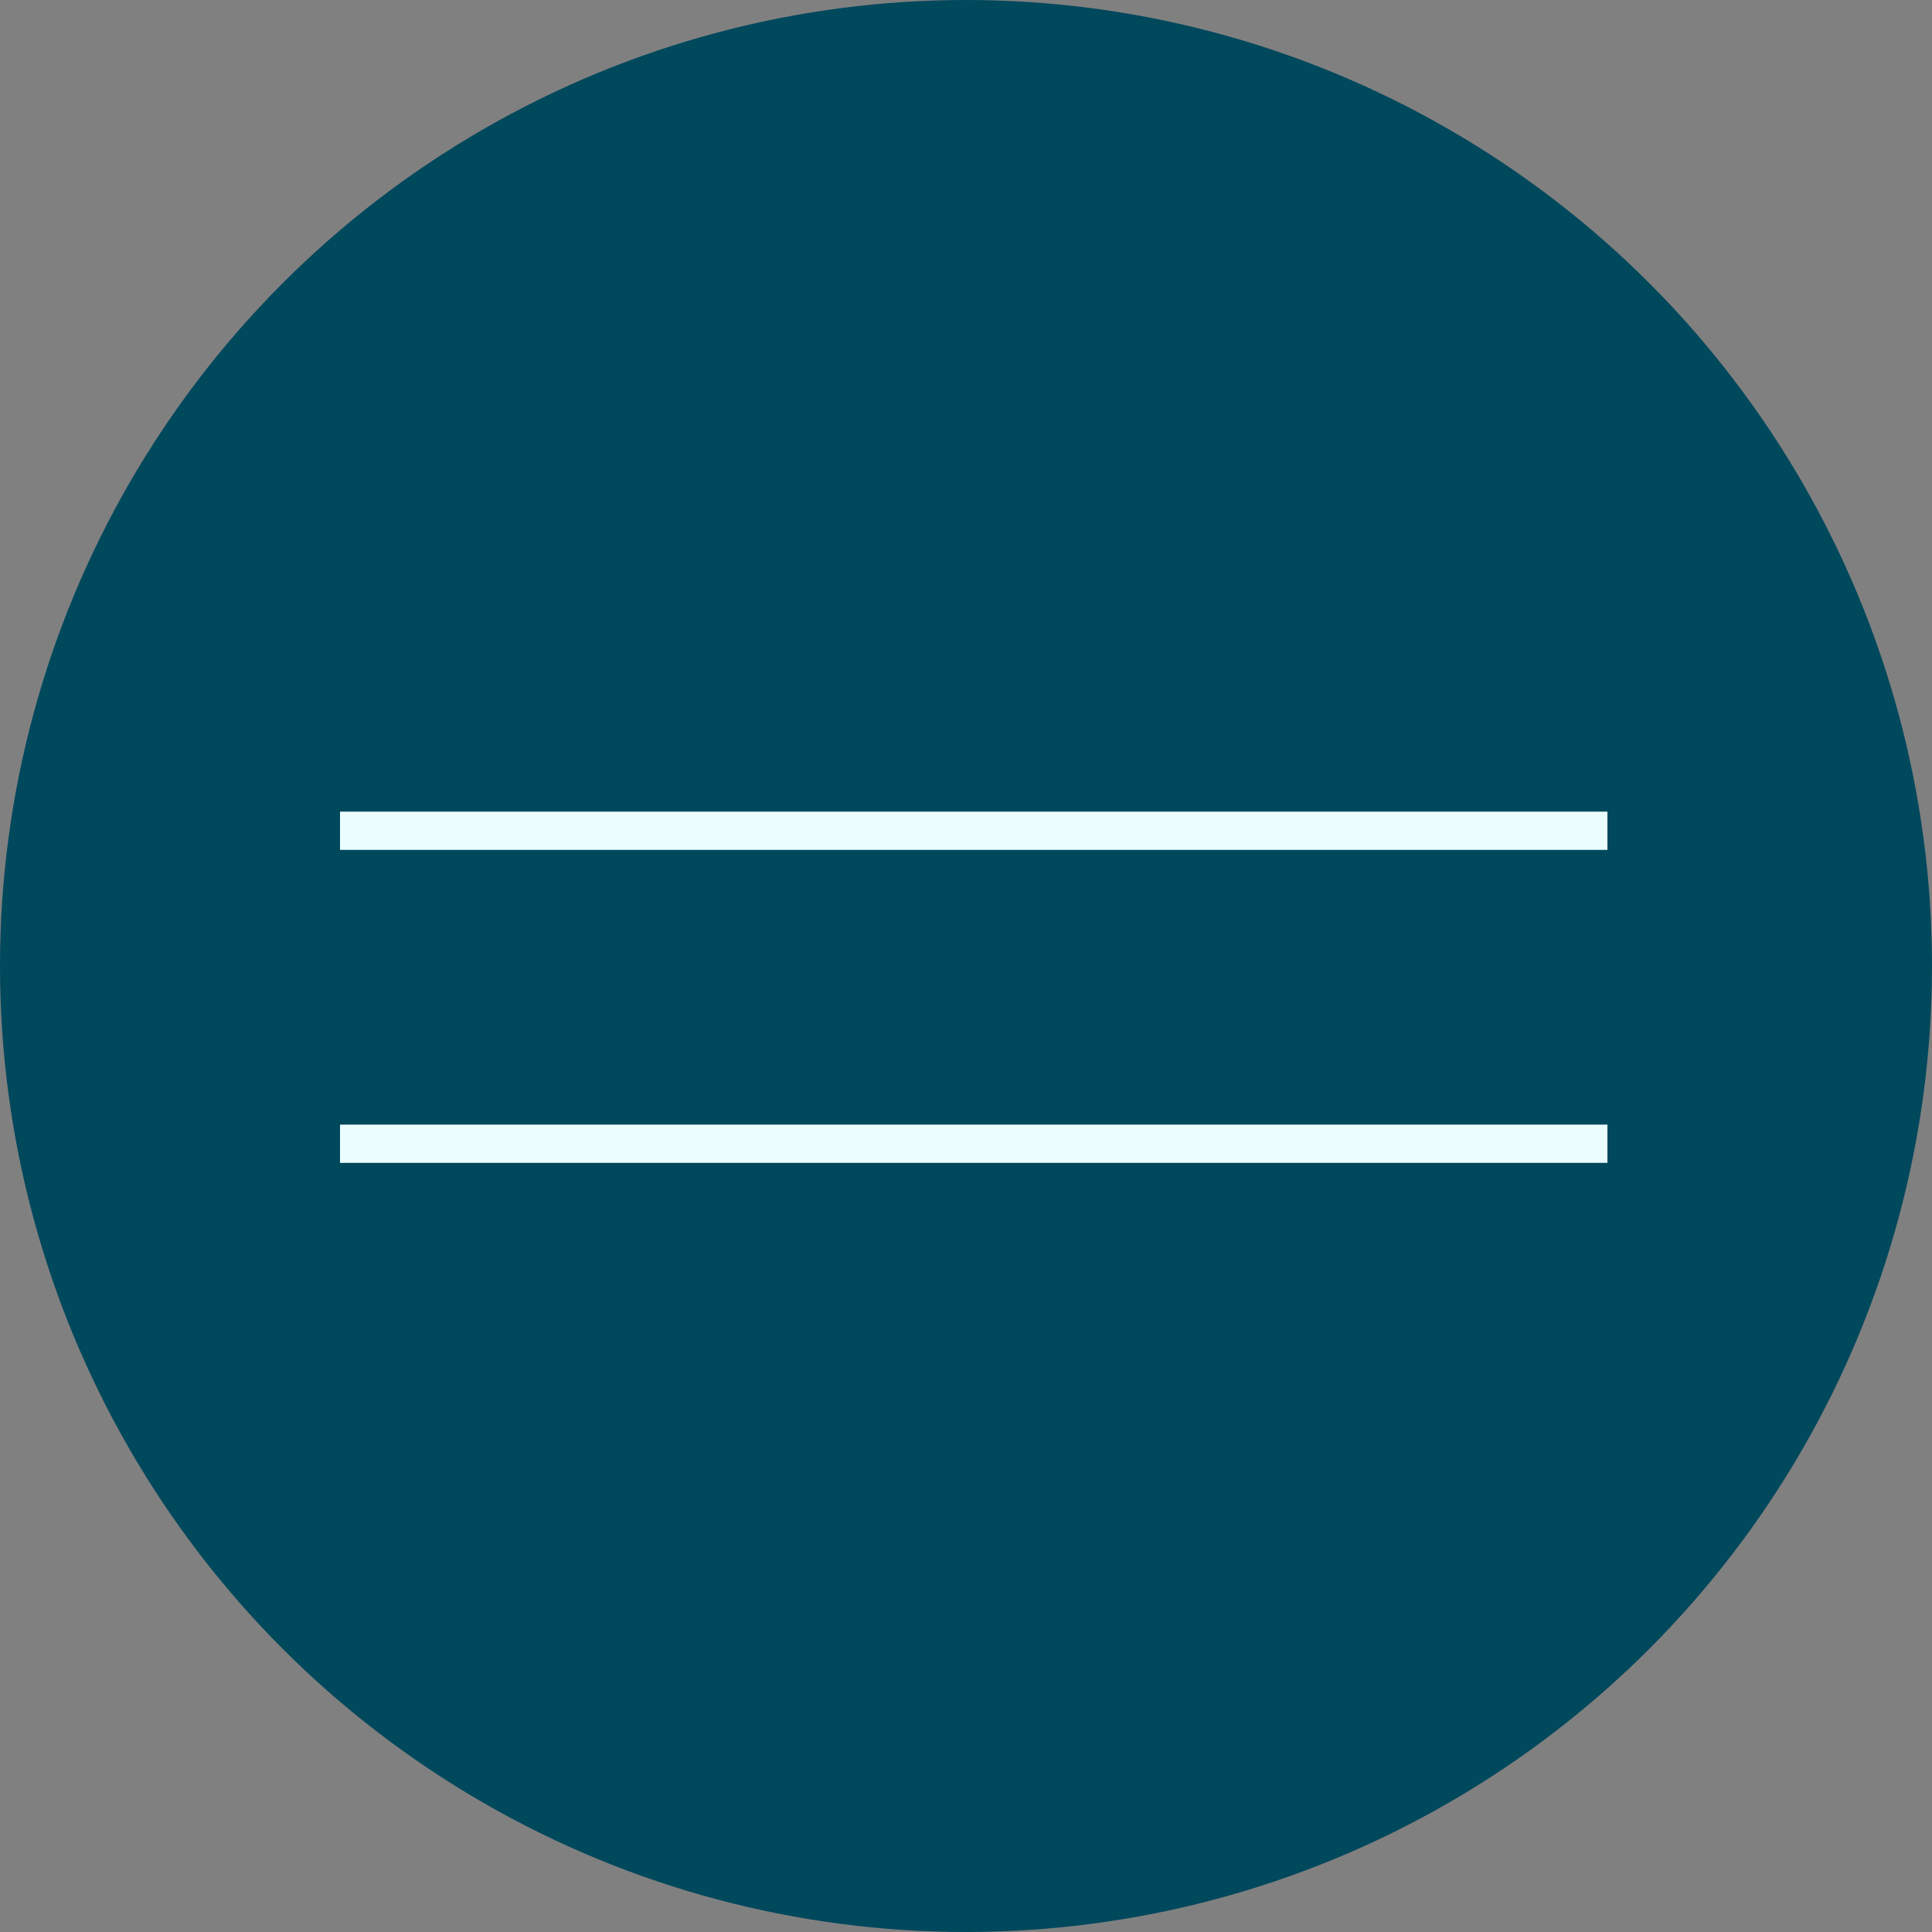 <?xml version="1.0" encoding="UTF-8"?>
<!-- Generator: $$$/GeneralStr/196=Adobe Illustrator 27.6.0, SVG Export Plug-In . SVG Version: 6.00 Build 0)  -->
<svg xmlns="http://www.w3.org/2000/svg" xmlns:xlink="http://www.w3.org/1999/xlink" version="1.1" id="Ebene_2_00000002371456084805804220000002526715743168589754_" x="0px" y="0px" viewBox="0 0 50 50" style="enable-background:new 0 0 50 50;" xml:space="preserve">
<rect x="0" y="0" width="50" height="50" fill="#808080" stroke="none"/>
<style type="text/css">
	.st0{fill:#00485C;}
	.st1{fill:none;stroke:#EBFDFE;stroke-width:0.99;stroke-miterlimit:10;}
</style>
<g id="Komponente_2_4">
	<circle id="Ellipse_13" class="st0" cx="25" cy="25" r="25"></circle>
	<line class="st1" x1="8.8" y1="21.5" x2="41.6" y2="21.5"></line>
	<line class="st1" x1="8.8" y1="29.6" x2="41.6" y2="29.6"></line>
</g>
</svg>
